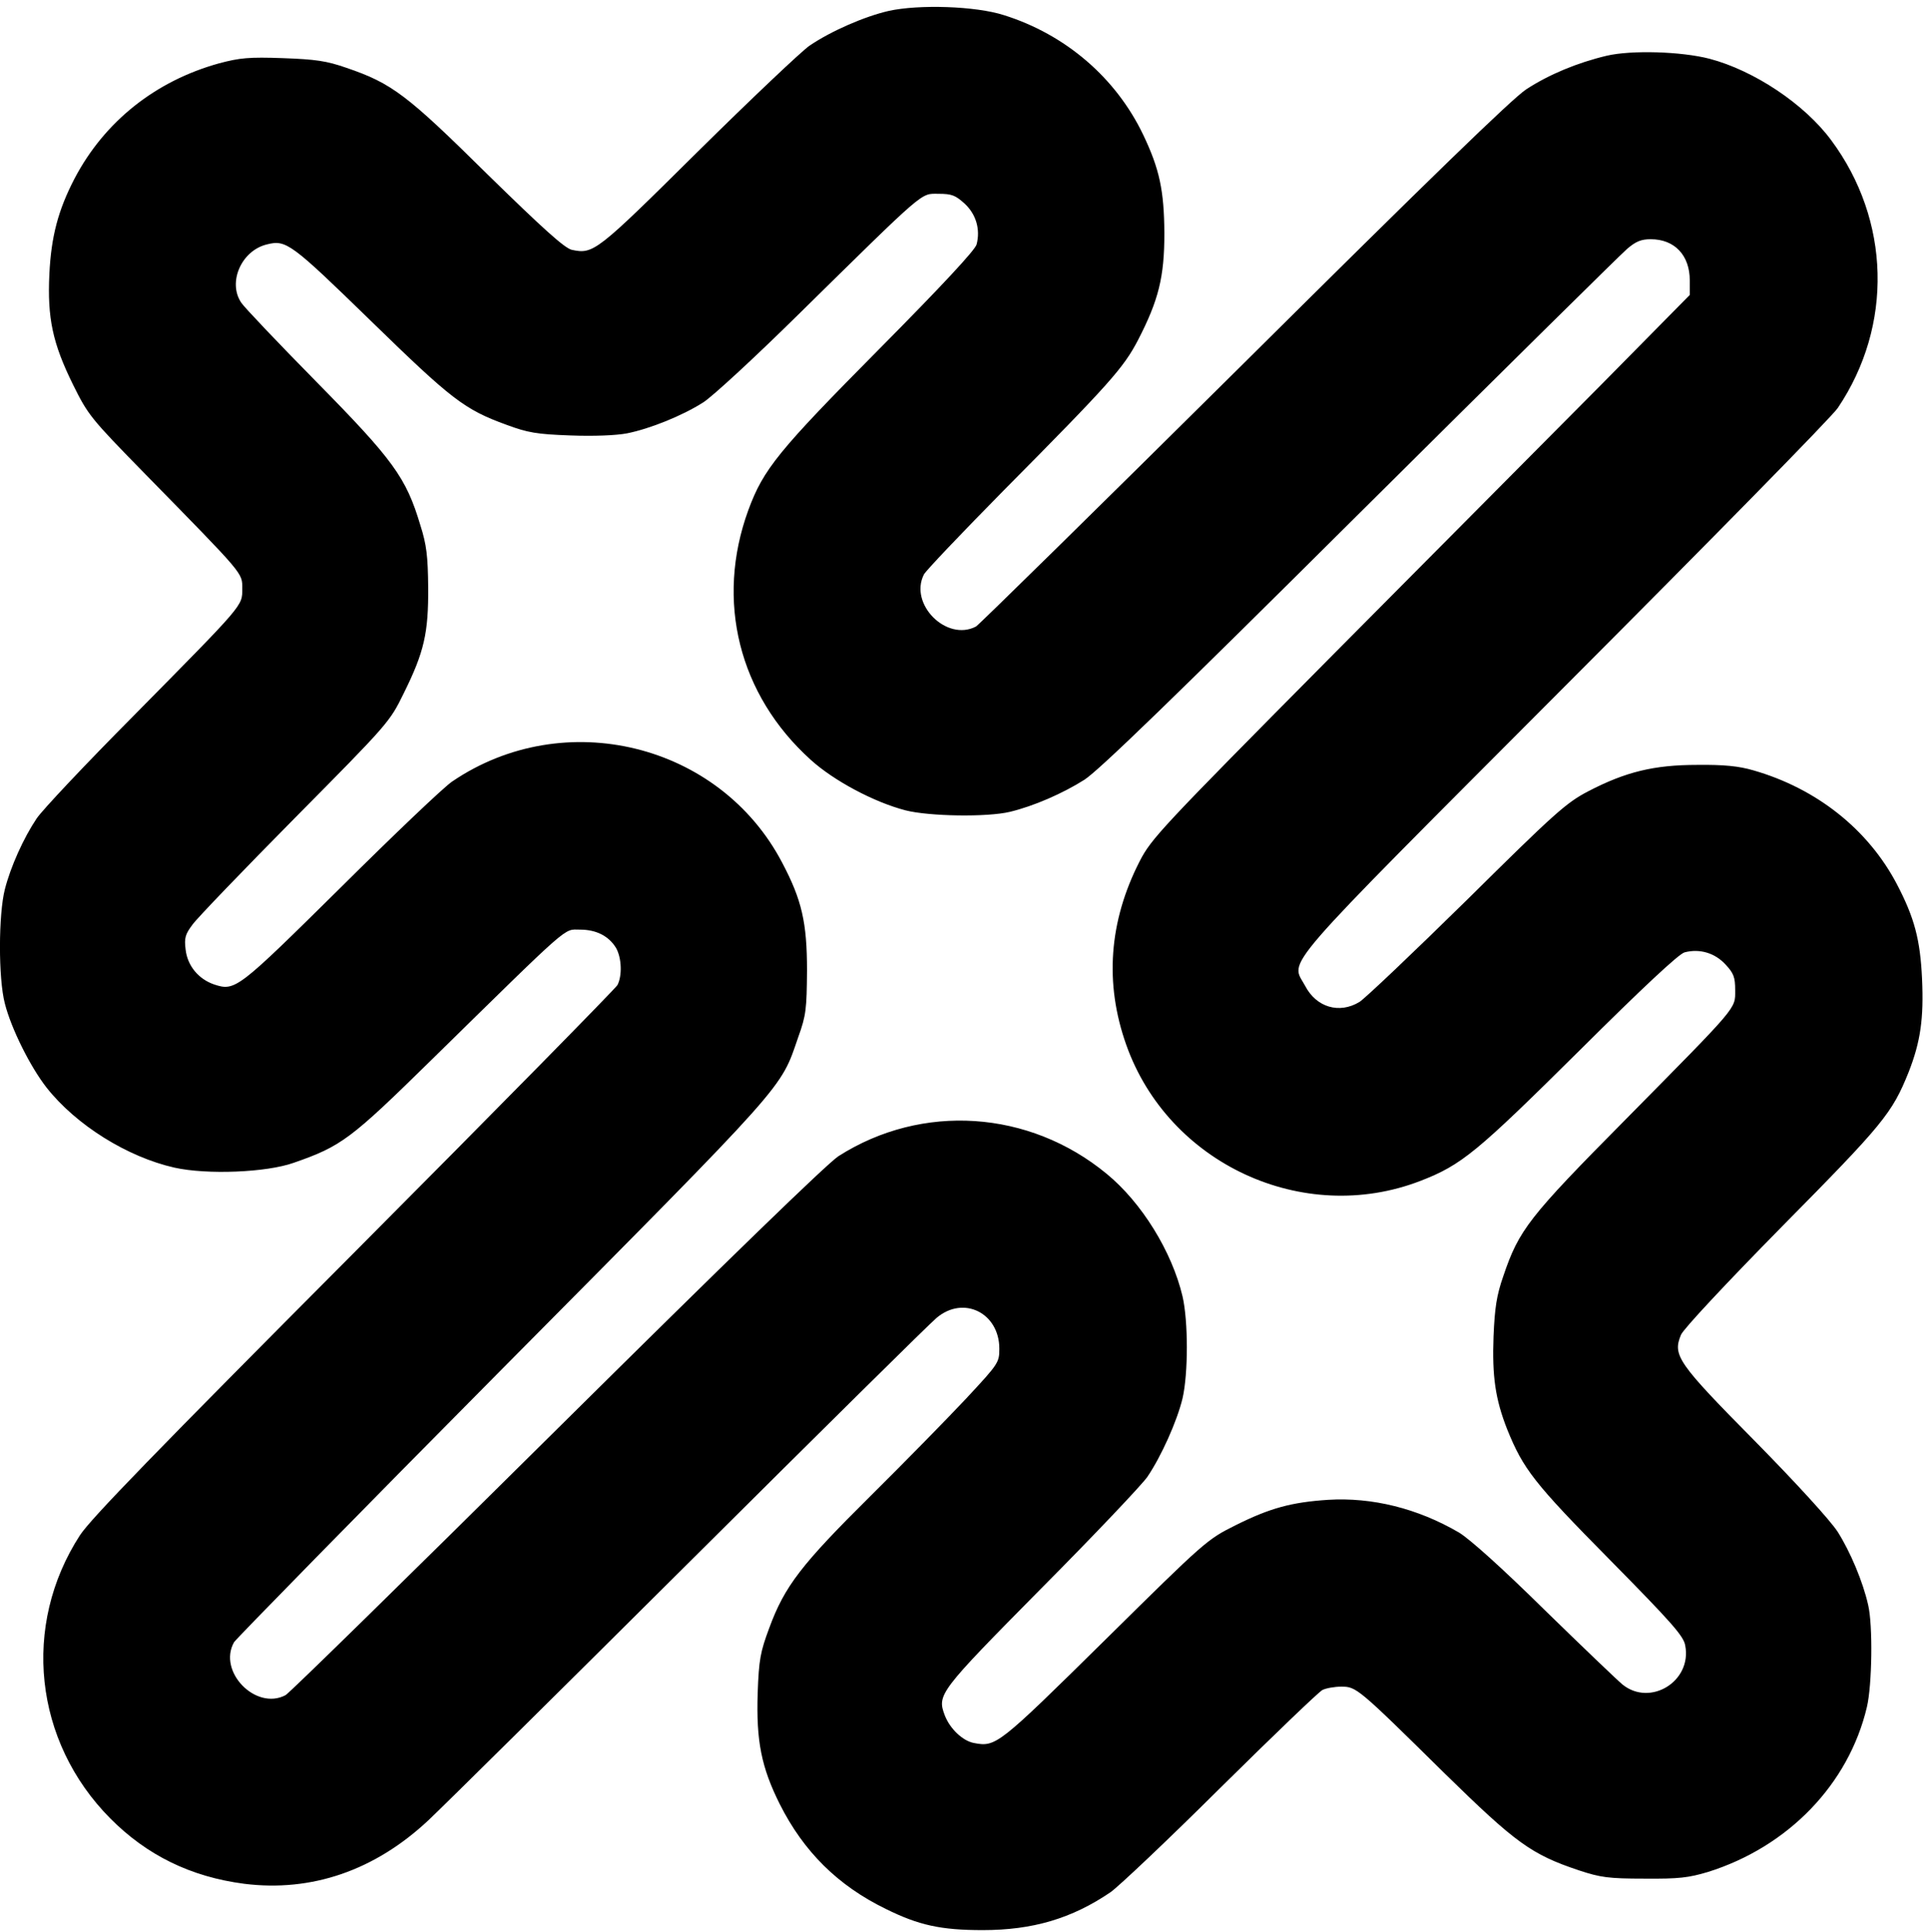 <svg version="1.0" xmlns="http://www.w3.org/2000/svg" width="637pt" height="638pt" viewBox="0 0 637 638" preserveAspectRatio="xMidYMid meet">
<g transform="translate(0,638) scale(0.1,-0.1)" fill="#000000" stroke="none">
<path d="M2935 6344 c-79 -18 -190 -66 -262 -115 -26 -18 -192 -175 -368 -349
-337 -334 -345 -340 -417 -325 -24 6 -93 68 -278 249 -266 263 -316 301 -466
352 -66 23 -101 28 -210 32 -112 4 -142 1 -210 -17 -210 -58 -379 -192 -478
-381 -54 -104 -77 -191 -83 -315 -7 -146 11 -229 78 -365 50 -101 58 -111 238
-295 330 -337 321 -326 321 -379 0 -58 8 -48 -360 -421 -158 -159 -302 -312
-319 -338 -43 -64 -86 -159 -105 -234 -21 -82 -22 -293 0 -377 21 -83 84 -209
138 -278 98 -124 267 -229 422 -264 108 -24 304 -16 394 16 158 55 188 78 455
340 466 457 435 430 490 430 54 0 95 -21 119 -60 19 -33 21 -92 5 -123 -7 -12
-398 -410 -870 -884 -656 -659 -869 -878 -905 -933 -193 -298 -152 -681 100
-935 121 -122 266 -193 442 -216 223 -28 432 44 609 210 50 47 439 432 865
856 426 424 792 786 813 803 89 75 207 16 207 -102 0 -46 -3 -50 -109 -164
-60 -64 -202 -209 -316 -322 -229 -227 -284 -298 -335 -437 -29 -78 -34 -103
-38 -215 -5 -157 12 -244 73 -366 79 -157 192 -269 350 -346 109 -54 182 -70
320 -70 165 0 294 38 422 125 26 18 190 173 363 345 173 171 325 317 337 323
12 6 40 11 62 11 50 0 54 -3 341 -286 235 -230 286 -268 445 -321 70 -23 96
-27 215 -27 115 -1 146 3 210 22 265 83 465 290 525 545 17 72 20 270 4 337
-17 76 -59 176 -101 242 -24 37 -137 161 -273 299 -256 259 -272 283 -244 351
8 19 146 167 334 358 334 338 363 373 418 510 39 100 50 176 44 308 -6 129
-25 201 -83 312 -95 181 -265 316 -474 376 -48 14 -97 19 -185 18 -143 0 -237
-23 -360 -87 -73 -38 -110 -71 -401 -359 -177 -174 -337 -326 -355 -337 -66
-40 -142 -18 -179 53 -48 90 -107 22 859 991 478 479 883 891 900 918 183 272
174 620 -22 884 -88 119 -254 230 -402 269 -93 24 -257 29 -339 10 -97 -23
-191 -62 -266 -111 -46 -30 -323 -299 -930 -902 -477 -473 -876 -865 -887
-872 -97 -51 -222 74 -172 172 6 12 125 137 263 277 351 354 396 405 444 497
68 132 87 208 87 353 -1 141 -16 212 -70 325 -90 188 -256 331 -460 395 -93
30 -280 36 -380 14z m250 -636 c38 -35 53 -85 40 -135 -4 -18 -115 -137 -319
-343 -336 -339 -385 -399 -435 -535 -109 -299 -31 -610 206 -824 76 -69 209
-140 313 -167 78 -20 270 -23 345 -5 79 19 175 61 246 106 48 31 299 274 910
882 464 461 861 853 882 871 29 25 47 32 78 32 79 0 129 -53 129 -136 l0 -48
-292 -296 c-161 -162 -561 -565 -889 -895 -568 -573 -597 -604 -636 -680 -101
-198 -116 -402 -44 -605 139 -393 584 -599 971 -450 137 53 186 94 525 430
210 209 330 321 348 325 50 13 100 -2 135 -40 27 -29 32 -42 32 -85 0 -63 12
-48 -360 -425 -322 -325 -354 -366 -406 -520 -22 -63 -28 -104 -32 -198 -5
-132 6 -208 45 -307 53 -131 88 -177 339 -431 204 -207 244 -252 249 -283 23
-118 -115 -203 -207 -129 -18 15 -134 126 -258 247 -141 139 -246 233 -282
255 -137 80 -287 117 -433 108 -120 -8 -191 -27 -305 -84 -94 -47 -99 -51
-431 -379 -353 -348 -360 -354 -433 -340 -37 7 -79 47 -96 91 -26 69 -20 77
319 420 175 176 332 342 350 368 46 68 98 184 116 259 19 82 19 255 0 337 -35
148 -135 310 -251 405 -255 210 -609 234 -885 58 -37 -24 -367 -344 -931 -903
-480 -476 -883 -871 -895 -877 -98 -52 -225 78 -170 175 7 11 406 419 888 905
949 957 915 919 975 1093 26 72 28 93 29 220 0 158 -17 233 -82 356 -206 394
-720 520 -1090 268 -27 -18 -192 -175 -368 -350 -341 -337 -348 -343 -418
-320 -52 18 -88 62 -94 115 -5 39 -1 51 23 83 15 21 168 180 339 353 309 312
312 316 358 410 68 137 82 200 81 350 -1 103 -5 140 -26 206 -47 157 -89 215
-344 474 -127 129 -238 246 -247 260 -46 67 0 173 85 193 63 16 80 3 342 -252
268 -261 309 -293 449 -344 70 -26 100 -31 210 -35 78 -3 152 0 188 7 75 15
182 58 251 102 29 18 170 148 313 289 426 419 404 400 464 400 44 0 56 -5 86
-32z"/>
</g>
</svg>